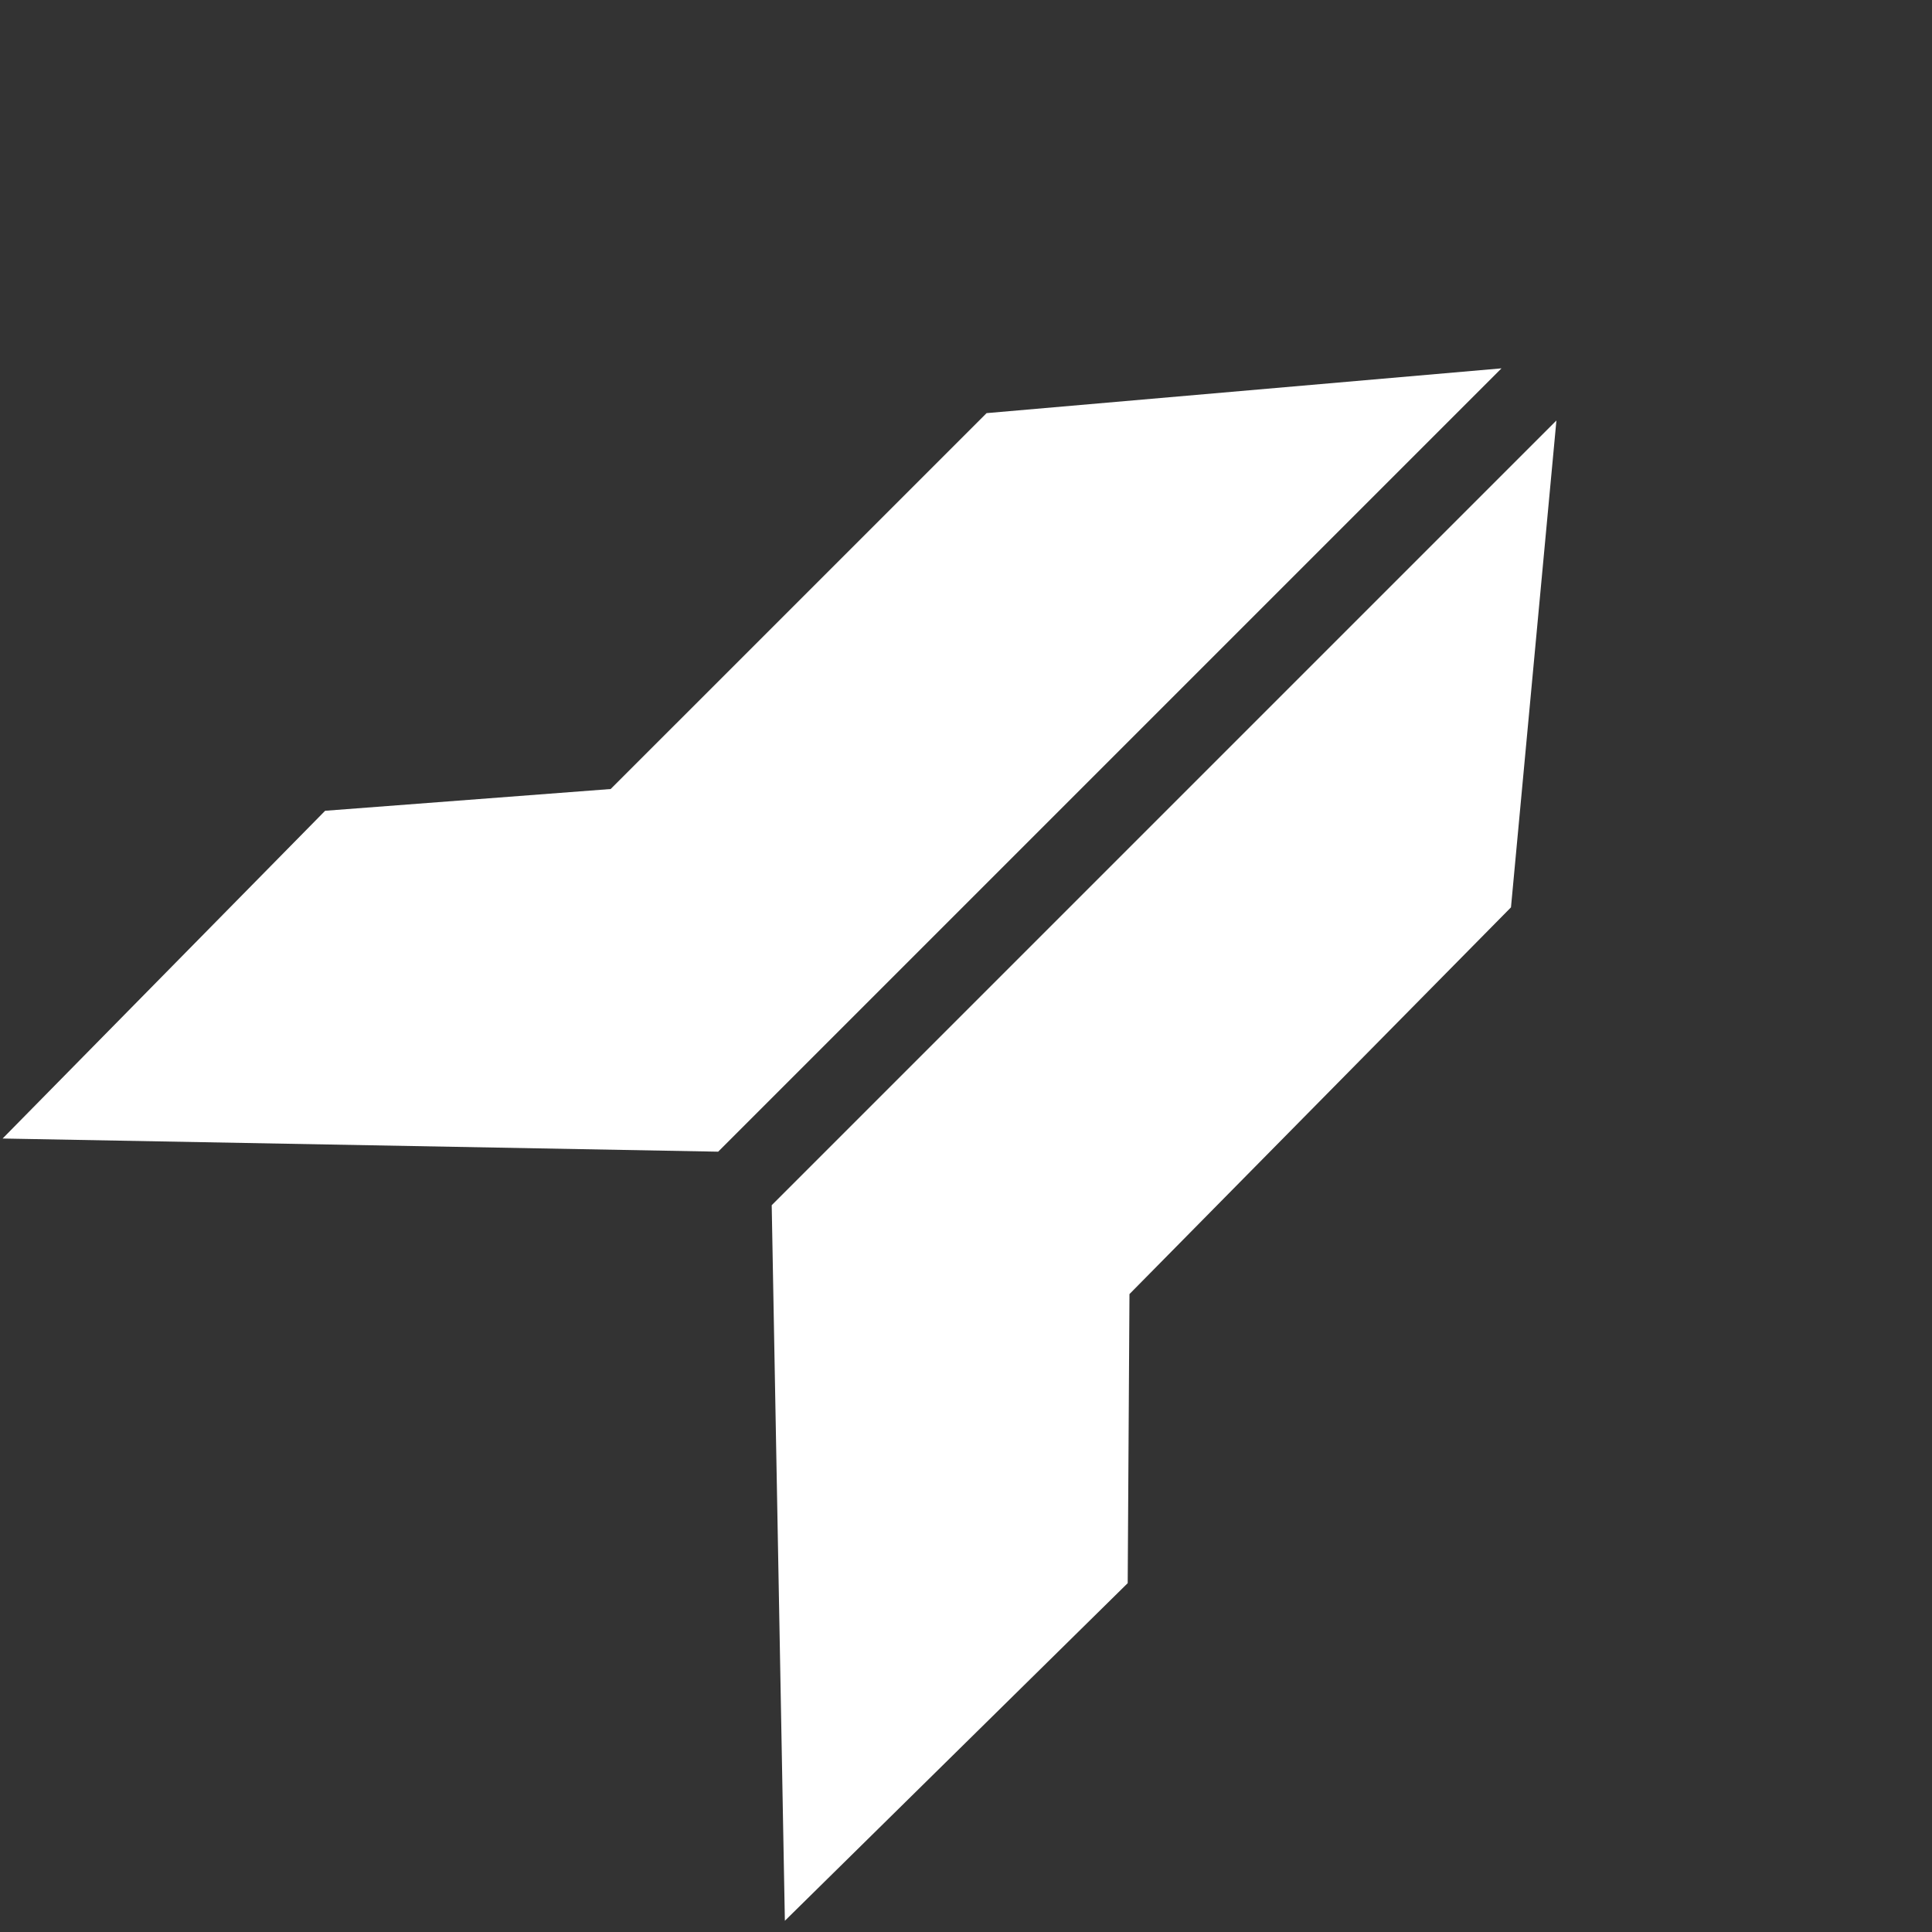 <svg width="177" height="177" viewBox="0 0 177 177" fill="none" xmlns="http://www.w3.org/2000/svg">
<rect x="0" y="0" width="177" height="177" fill="#333333" stroke="none"/>
<path fill-rule="evenodd" clip-rule="evenodd" d="M137.56 33.746L90.385 37.849L55.947 72.286L29.787 74.279L0.239 104.305L65.795 105.511L137.56 33.746Z" fill="white"/>
<path fill-rule="evenodd" clip-rule="evenodd" d="M142.591 38.525L138.428 83.127L103.476 118.558L103.314 145.041L71.906 175.971L70.7 110.416L142.591 38.525Z" fill="white"/>
</svg>
